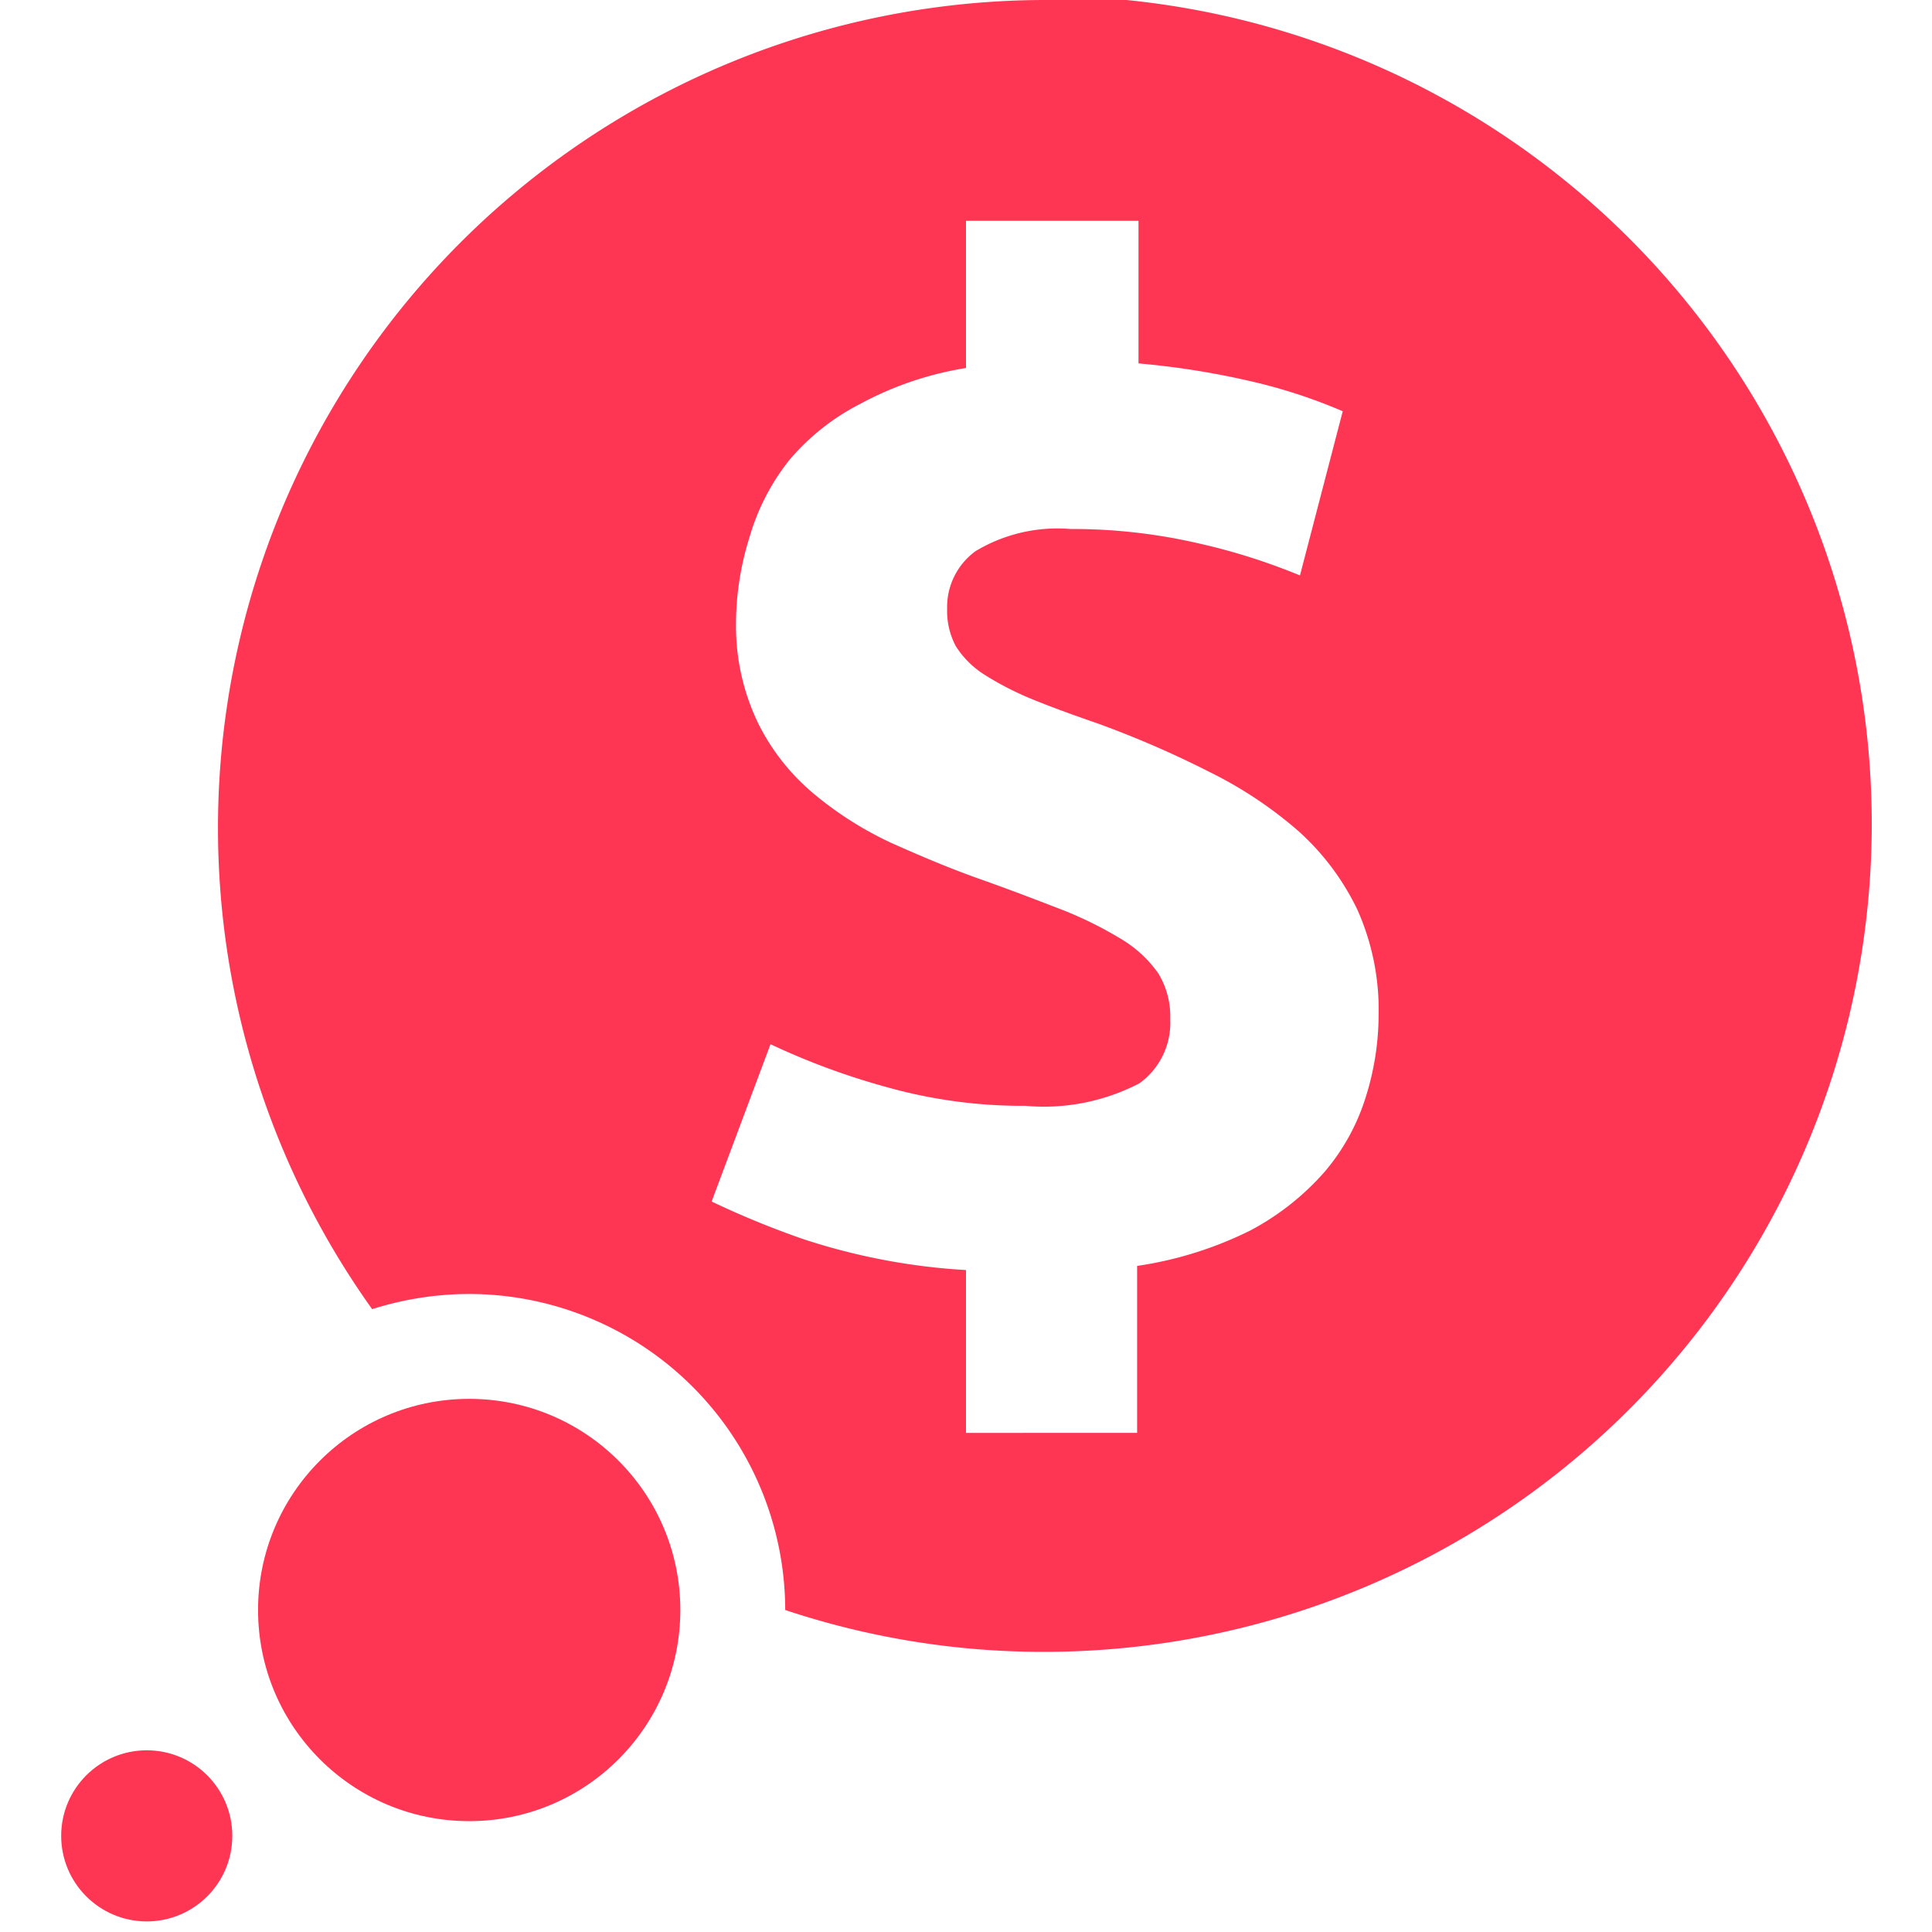 <svg id="Layer_1" data-name="Layer 1" xmlns="http://www.w3.org/2000/svg" viewBox="0 0 42 42"><defs><style>.cls-1{fill:#ff3554;}</style></defs><circle class="cls-1" cx="10.2" cy="35" r="4.59"/><path class="cls-1" d="M22.69,0A18,18,0,0,0,8.09,28.46a7,7,0,0,1,2.11-.33A6.88,6.88,0,0,1,17.07,35v0a17.74,17.74,0,0,0,5.62.91,18,18,0,0,0,0-36Zm7,23.85a4.62,4.62,0,0,1-.89,1.62,5.7,5.7,0,0,1-1.62,1.28,8.19,8.19,0,0,1-2.46.77v3.63H21V27.61a13.84,13.84,0,0,1-3.53-.67,19.23,19.23,0,0,1-2-.82l1.28-3.42a15.49,15.49,0,0,0,2.48.92,10.93,10.93,0,0,0,3.06.42,4.5,4.5,0,0,0,2.48-.49,1.62,1.62,0,0,0,.67-1.39,1.8,1.8,0,0,0-.26-1,2.63,2.63,0,0,0-.78-.73,8.44,8.44,0,0,0-1.28-.64c-.52-.2-1.11-.43-1.79-.67s-1.29-.5-1.92-.78a7.66,7.66,0,0,1-1.69-1.06,4.76,4.76,0,0,1-1.23-1.54A4.86,4.86,0,0,1,16,13.58a6.32,6.32,0,0,1,.29-1.89A4.88,4.88,0,0,1,17.16,10,5,5,0,0,1,18.7,8.78,7.22,7.22,0,0,1,21,8V4.8h3.75V7.9a17.73,17.73,0,0,1,2.66.44,11.73,11.73,0,0,1,1.78.6l-.93,3.57A13.55,13.55,0,0,0,26,11.8a12.15,12.15,0,0,0-2.73-.3,3.45,3.45,0,0,0-2.06.48,1.5,1.5,0,0,0-.62,1.25,1.63,1.63,0,0,0,.19.82,2,2,0,0,0,.61.61,6.55,6.55,0,0,0,1,.52c.41.17.9.35,1.48.55a21.73,21.73,0,0,1,2.42,1.05,9,9,0,0,1,1.94,1.29,5.48,5.48,0,0,1,1.28,1.71,5.34,5.34,0,0,1,.46,2.3A6,6,0,0,1,29.69,23.85Z"/><circle class="cls-1" cx="3.19" cy="39.91" r="1.86"/></svg>